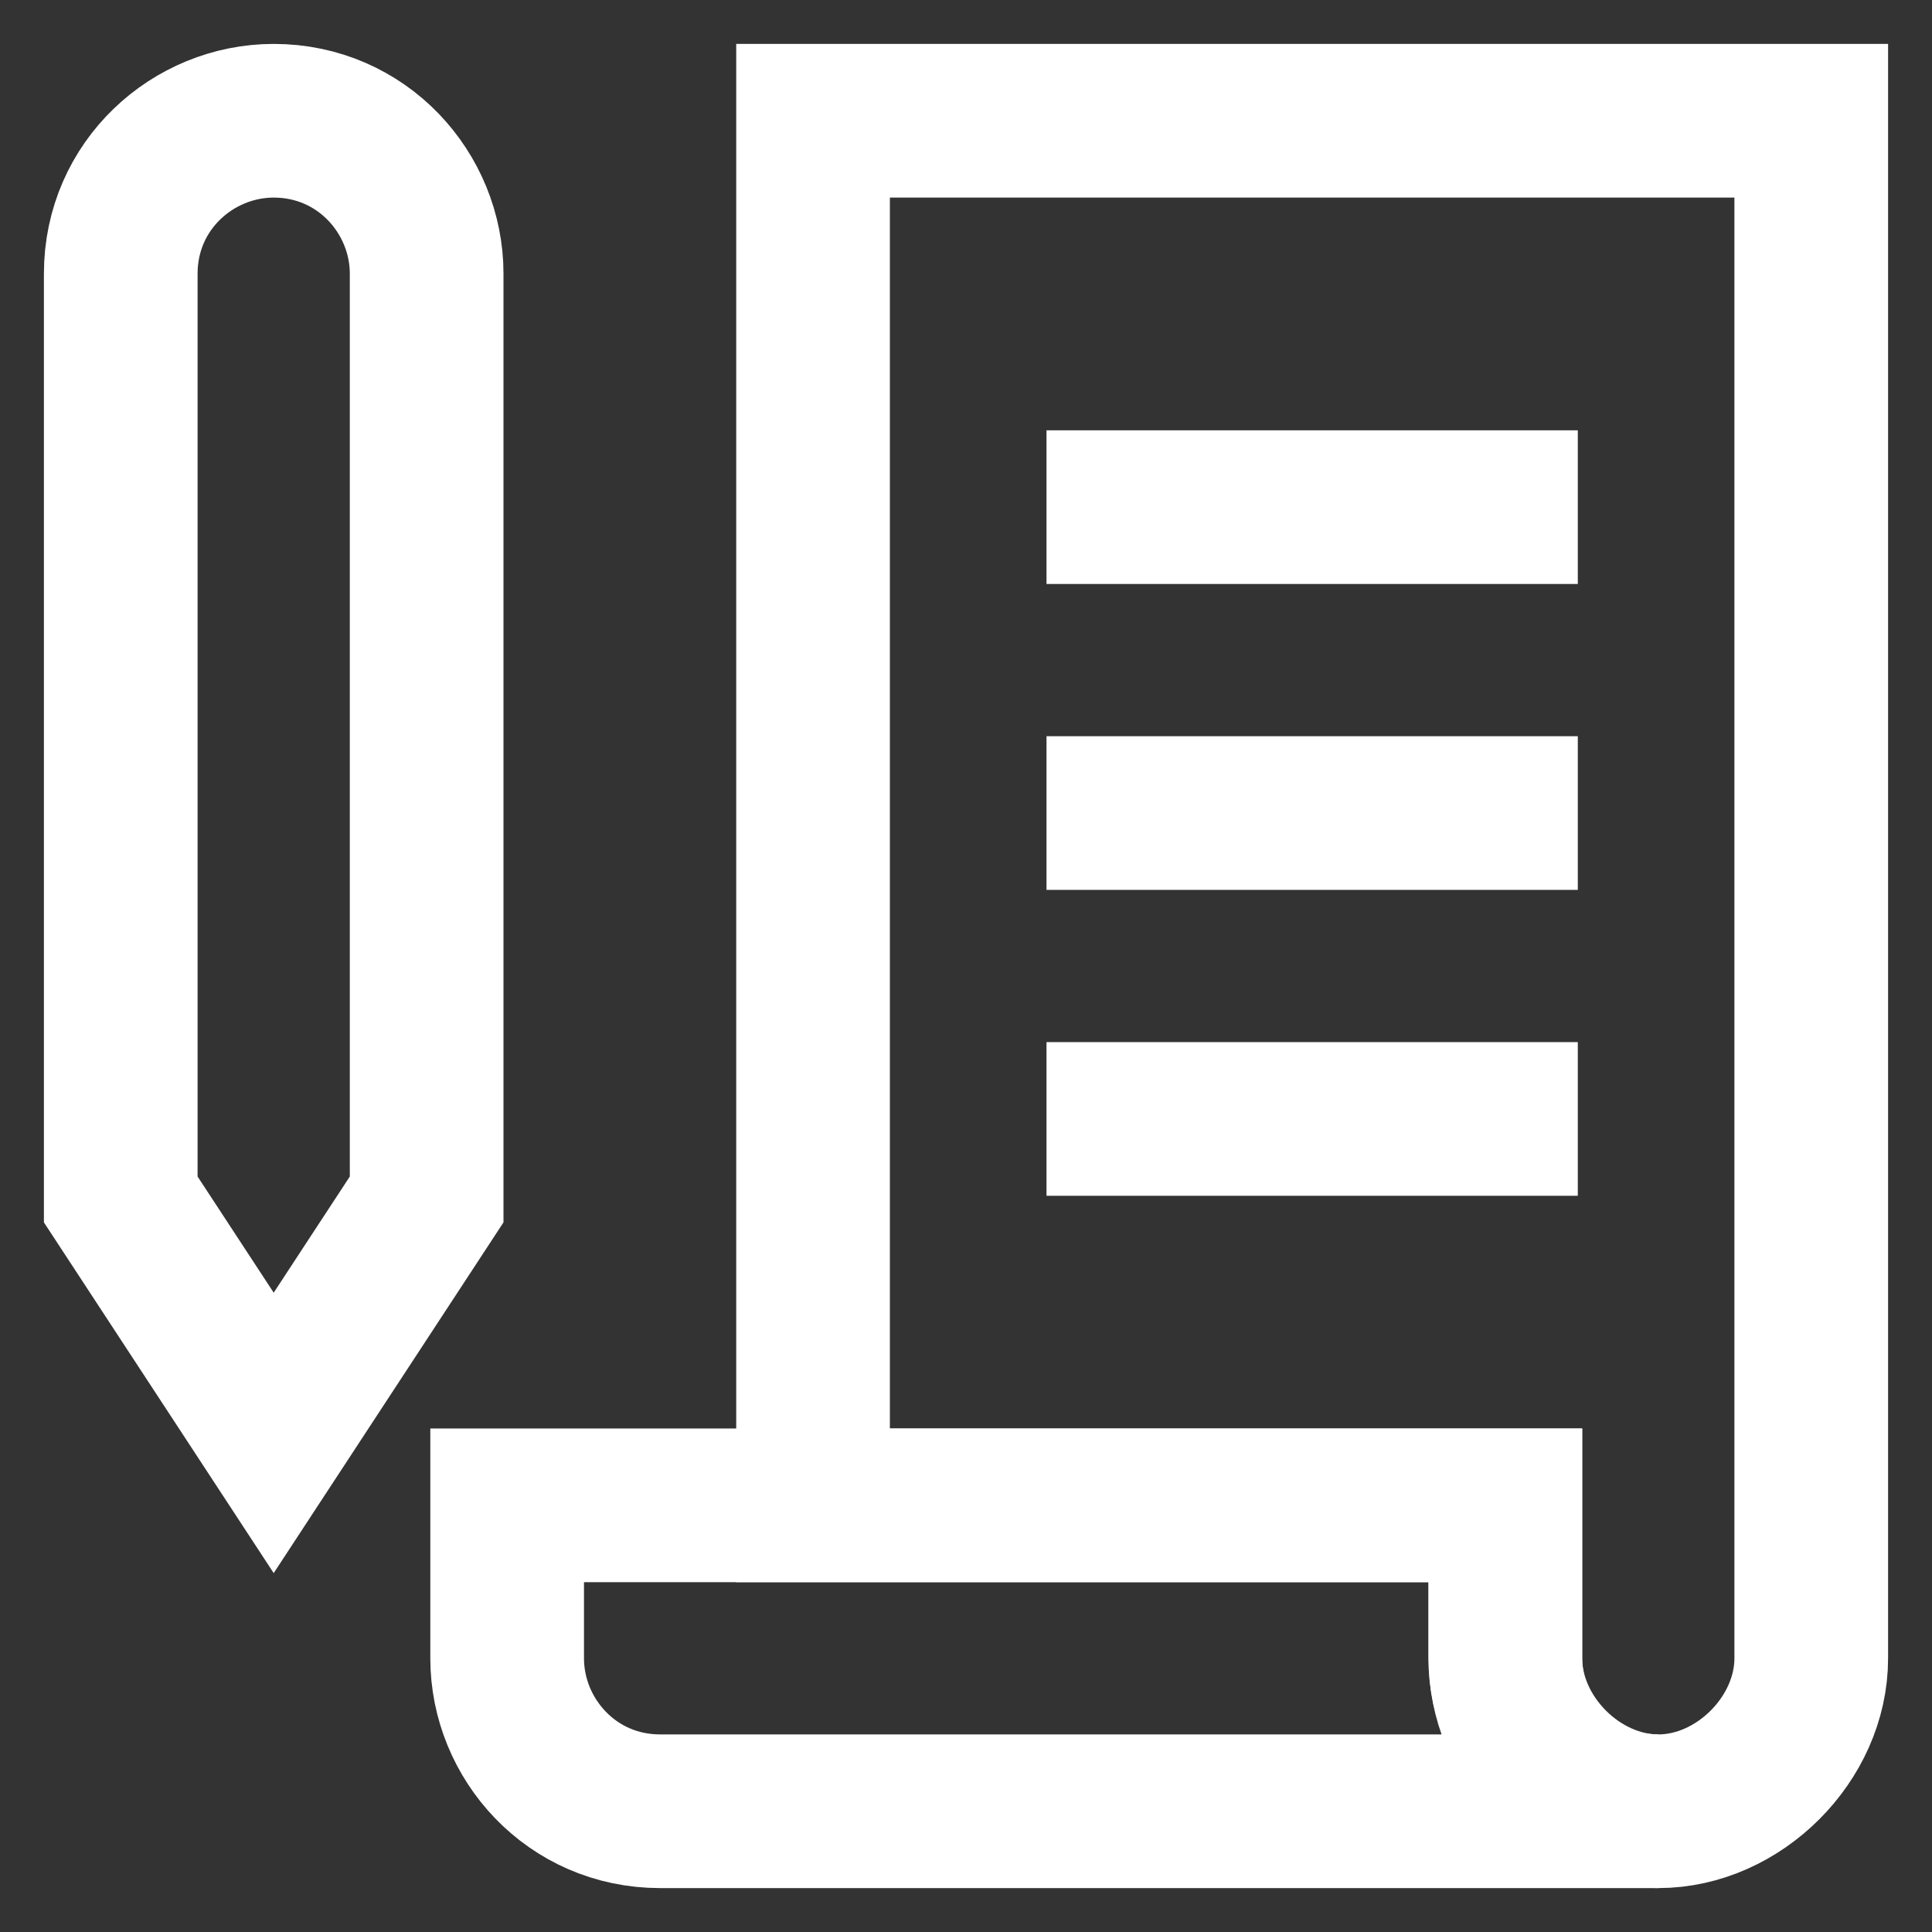 <?xml version="1.0" encoding="utf-8"?>
<!-- Generator: Adobe Illustrator 27.9.0, SVG Export Plug-In . SVG Version: 6.00 Build 0)  -->
<svg version="1.1" id="Layer_1" xmlns="http://www.w3.org/2000/svg" xmlns:xlink="http://www.w3.org/1999/xlink" x="0px" y="0px"
	 viewBox="0 0 24 24" style="enable-background:new 0 0 24 24;" xml:space="preserve">
<rect x="0" y="0" width="24" height="24" fill="#333333" stroke="none"/>
<style type="text/css">
	.st0{fill:none;stroke:#FFFFFF;stroke-width:1.909;stroke-miterlimit:10;}
</style>
<g>
	<path class="st0" d="M5.3,14.9l-1.9,2.9l-1.9-2.9V3.4c0-1.1,0.9-1.9,1.9-1.9l0,0c1.1,0,1.9,0.9,1.9,1.9V14.9z"/>
	<path class="st0" d="M20.6,22.5H8.2c-1.1,0-1.9-0.9-1.9-1.9v-1.9h12.4v1.9C18.7,21.6,19.5,22.5,20.6,22.5z"/>
	<path class="st0" d="M22.5,1.5v19.1c0,1-0.9,1.9-1.9,1.9c-1,0-1.9-0.9-1.9-1.9v-1.9h-8.6V1.5H22.5z"/>
	<line class="st0" x1="13" y1="6.3" x2="19.6" y2="6.3"/>
	<line class="st0" x1="13" y1="10.1" x2="19.6" y2="10.1"/>
	<line class="st0" x1="13" y1="13.9" x2="19.6" y2="13.9"/>
</g>
</svg>
